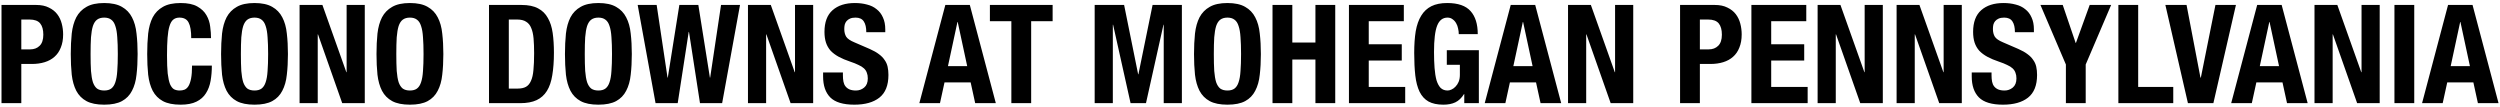 <svg width="727" height="31" viewBox="0 0 727 31" fill="none" xmlns="http://www.w3.org/2000/svg">
<path d="M6.197 14.36H8.758C9.904 14.36 10.824 14.013 11.518 13.32C12.238 12.627 12.598 11.547 12.598 10.08C12.598 8.64 12.291 7.547 11.678 6.8C11.064 6.053 10.037 5.68 8.598 5.68H6.197V14.36ZM0.438 1.44H10.518C11.984 1.44 13.211 1.693 14.197 2.2C15.211 2.68 16.024 3.32 16.637 4.12C17.251 4.92 17.691 5.84 17.957 6.88C18.224 7.893 18.358 8.933 18.358 10C18.358 11.467 18.131 12.747 17.677 13.84C17.251 14.933 16.637 15.827 15.838 16.52C15.064 17.213 14.117 17.733 12.998 18.08C11.877 18.427 10.637 18.6 9.277 18.6H6.197V30H0.438V1.44ZM26.34 15.72C26.34 17.64 26.38 19.28 26.46 20.64C26.566 21.973 26.753 23.067 27.02 23.92C27.313 24.747 27.713 25.36 28.22 25.76C28.753 26.133 29.446 26.32 30.3 26.32C31.153 26.32 31.833 26.133 32.34 25.76C32.873 25.36 33.273 24.747 33.54 23.92C33.833 23.067 34.02 21.973 34.1 20.64C34.206 19.28 34.26 17.64 34.26 15.72C34.26 13.8 34.206 12.173 34.1 10.84C34.02 9.507 33.833 8.413 33.54 7.56C33.273 6.707 32.873 6.093 32.34 5.72C31.833 5.32 31.153 5.12 30.3 5.12C29.446 5.12 28.753 5.32 28.22 5.72C27.713 6.093 27.313 6.707 27.02 7.56C26.753 8.413 26.566 9.507 26.46 10.84C26.38 12.173 26.34 13.8 26.34 15.72ZM20.58 15.72C20.58 13.56 20.673 11.573 20.86 9.76C21.073 7.92 21.513 6.347 22.18 5.04C22.873 3.733 23.86 2.72 25.14 2C26.42 1.253 28.14 0.88 30.3 0.88C32.46 0.88 34.18 1.253 35.46 2C36.74 2.72 37.713 3.733 38.38 5.04C39.073 6.347 39.513 7.92 39.7 9.76C39.913 11.573 40.02 13.56 40.02 15.72C40.02 17.907 39.913 19.907 39.7 21.72C39.513 23.533 39.073 25.093 38.38 26.4C37.713 27.707 36.74 28.707 35.46 29.4C34.18 30.093 32.46 30.44 30.3 30.44C28.14 30.44 26.42 30.093 25.14 29.4C23.86 28.707 22.873 27.707 22.18 26.4C21.513 25.093 21.073 23.533 20.86 21.72C20.673 19.907 20.58 17.907 20.58 15.72ZM55.606 11.08C55.606 9 55.353 7.493 54.846 6.56C54.366 5.6 53.473 5.12 52.166 5.12C51.446 5.12 50.846 5.32 50.366 5.72C49.913 6.093 49.553 6.72 49.286 7.6C49.02 8.453 48.833 9.587 48.726 11C48.62 12.387 48.566 14.093 48.566 16.12C48.566 18.28 48.633 20.027 48.766 21.36C48.926 22.693 49.153 23.733 49.446 24.48C49.766 25.2 50.153 25.693 50.606 25.96C51.086 26.2 51.633 26.32 52.246 26.32C52.753 26.32 53.22 26.24 53.646 26.08C54.1 25.893 54.486 25.547 54.806 25.04C55.126 24.507 55.38 23.773 55.566 22.84C55.753 21.88 55.846 20.627 55.846 19.08H61.606C61.606 20.627 61.486 22.093 61.246 23.48C61.006 24.867 60.553 26.08 59.886 27.12C59.246 28.16 58.326 28.973 57.126 29.56C55.953 30.147 54.42 30.44 52.526 30.44C50.366 30.44 48.646 30.093 47.366 29.4C46.086 28.707 45.1 27.707 44.406 26.4C43.74 25.093 43.3 23.533 43.086 21.72C42.9 19.907 42.806 17.907 42.806 15.72C42.806 13.56 42.9 11.573 43.086 9.76C43.3 7.92 43.74 6.347 44.406 5.04C45.1 3.733 46.086 2.72 47.366 2C48.646 1.253 50.366 0.88 52.526 0.88C54.58 0.88 56.193 1.213 57.366 1.88C58.566 2.547 59.46 3.4 60.046 4.44C60.633 5.453 60.993 6.56 61.126 7.76C61.286 8.933 61.366 10.04 61.366 11.08H55.606ZM70.051 15.72C70.051 17.64 70.091 19.28 70.171 20.64C70.277 21.973 70.464 23.067 70.731 23.92C71.024 24.747 71.424 25.36 71.931 25.76C72.464 26.133 73.157 26.32 74.011 26.32C74.864 26.32 75.544 26.133 76.051 25.76C76.584 25.36 76.984 24.747 77.251 23.92C77.544 23.067 77.731 21.973 77.811 20.64C77.917 19.28 77.971 17.64 77.971 15.72C77.971 13.8 77.917 12.173 77.811 10.84C77.731 9.507 77.544 8.413 77.251 7.56C76.984 6.707 76.584 6.093 76.051 5.72C75.544 5.32 74.864 5.12 74.011 5.12C73.157 5.12 72.464 5.32 71.931 5.72C71.424 6.093 71.024 6.707 70.731 7.56C70.464 8.413 70.277 9.507 70.171 10.84C70.091 12.173 70.051 13.8 70.051 15.72ZM64.291 15.72C64.291 13.56 64.384 11.573 64.571 9.76C64.784 7.92 65.224 6.347 65.891 5.04C66.584 3.733 67.571 2.72 68.851 2C70.131 1.253 71.851 0.88 74.011 0.88C76.171 0.88 77.891 1.253 79.171 2C80.451 2.72 81.424 3.733 82.091 5.04C82.784 6.347 83.224 7.92 83.411 9.76C83.624 11.573 83.731 13.56 83.731 15.72C83.731 17.907 83.624 19.907 83.411 21.72C83.224 23.533 82.784 25.093 82.091 26.4C81.424 27.707 80.451 28.707 79.171 29.4C77.891 30.093 76.171 30.44 74.011 30.44C71.851 30.44 70.131 30.093 68.851 29.4C67.571 28.707 66.584 27.707 65.891 26.4C65.224 25.093 64.784 23.533 64.571 21.72C64.384 19.907 64.291 17.907 64.291 15.72ZM93.757 1.44L100.717 21H100.797V1.44H106.077V30H99.517L92.477 10H92.397V30H87.117V1.44H93.757ZM115.246 15.72C115.246 17.64 115.286 19.28 115.366 20.64C115.473 21.973 115.659 23.067 115.926 23.92C116.219 24.747 116.619 25.36 117.126 25.76C117.659 26.133 118.353 26.32 119.206 26.32C120.059 26.32 120.739 26.133 121.246 25.76C121.779 25.36 122.179 24.747 122.446 23.92C122.739 23.067 122.926 21.973 123.006 20.64C123.113 19.28 123.166 17.64 123.166 15.72C123.166 13.8 123.113 12.173 123.006 10.84C122.926 9.507 122.739 8.413 122.446 7.56C122.179 6.707 121.779 6.093 121.246 5.72C120.739 5.32 120.059 5.12 119.206 5.12C118.353 5.12 117.659 5.32 117.126 5.72C116.619 6.093 116.219 6.707 115.926 7.56C115.659 8.413 115.473 9.507 115.366 10.84C115.286 12.173 115.246 13.8 115.246 15.72ZM109.486 15.72C109.486 13.56 109.579 11.573 109.766 9.76C109.979 7.92 110.419 6.347 111.086 5.04C111.779 3.733 112.766 2.72 114.046 2C115.326 1.253 117.046 0.88 119.206 0.88C121.366 0.88 123.086 1.253 124.366 2C125.646 2.72 126.619 3.733 127.286 5.04C127.979 6.347 128.419 7.92 128.606 9.76C128.819 11.573 128.926 13.56 128.926 15.72C128.926 17.907 128.819 19.907 128.606 21.72C128.419 23.533 127.979 25.093 127.286 26.4C126.619 27.707 125.646 28.707 124.366 29.4C123.086 30.093 121.366 30.44 119.206 30.44C117.046 30.44 115.326 30.093 114.046 29.4C112.766 28.707 111.779 27.707 111.086 26.4C110.419 25.093 109.979 23.533 109.766 21.72C109.579 19.907 109.486 17.907 109.486 15.72ZM147.962 25.76H150.522C151.535 25.76 152.349 25.587 152.962 25.24C153.575 24.893 154.055 24.32 154.402 23.52C154.775 22.72 155.015 21.667 155.122 20.36C155.255 19.053 155.322 17.427 155.322 15.48C155.322 13.853 155.269 12.427 155.162 11.2C155.055 9.973 154.829 8.96 154.482 8.16C154.162 7.333 153.669 6.72 153.002 6.32C152.362 5.893 151.495 5.68 150.402 5.68H147.962V25.76ZM142.202 1.44H151.642C153.642 1.44 155.255 1.773 156.482 2.44C157.709 3.08 158.655 4.013 159.322 5.24C160.015 6.44 160.482 7.893 160.722 9.6C160.962 11.307 161.082 13.213 161.082 15.32C161.082 17.827 160.922 20.013 160.602 21.88C160.309 23.72 159.789 25.24 159.042 26.44C158.295 27.64 157.295 28.533 156.042 29.12C154.789 29.707 153.202 30 151.282 30H142.202V1.44ZM170.051 15.72C170.051 17.64 170.091 19.28 170.171 20.64C170.277 21.973 170.464 23.067 170.731 23.92C171.024 24.747 171.424 25.36 171.931 25.76C172.464 26.133 173.157 26.32 174.011 26.32C174.864 26.32 175.544 26.133 176.051 25.76C176.584 25.36 176.984 24.747 177.251 23.92C177.544 23.067 177.731 21.973 177.811 20.64C177.917 19.28 177.971 17.64 177.971 15.72C177.971 13.8 177.917 12.173 177.811 10.84C177.731 9.507 177.544 8.413 177.251 7.56C176.984 6.707 176.584 6.093 176.051 5.72C175.544 5.32 174.864 5.12 174.011 5.12C173.157 5.12 172.464 5.32 171.931 5.72C171.424 6.093 171.024 6.707 170.731 7.56C170.464 8.413 170.277 9.507 170.171 10.84C170.091 12.173 170.051 13.8 170.051 15.72ZM164.291 15.72C164.291 13.56 164.384 11.573 164.571 9.76C164.784 7.92 165.224 6.347 165.891 5.04C166.584 3.733 167.571 2.72 168.851 2C170.131 1.253 171.851 0.88 174.011 0.88C176.171 0.88 177.891 1.253 179.171 2C180.451 2.72 181.424 3.733 182.091 5.04C182.784 6.347 183.224 7.92 183.411 9.76C183.624 11.573 183.731 13.56 183.731 15.72C183.731 17.907 183.624 19.907 183.411 21.72C183.224 23.533 182.784 25.093 182.091 26.4C181.424 27.707 180.451 28.707 179.171 29.4C177.891 30.093 176.171 30.44 174.011 30.44C171.851 30.44 170.131 30.093 168.851 29.4C167.571 28.707 166.584 27.707 165.891 26.4C165.224 25.093 164.784 23.533 164.571 21.72C164.384 19.907 164.291 17.907 164.291 15.72ZM185.437 1.44H190.957L194.117 22.56H194.197L197.557 1.44H203.077L206.437 22.56H206.517L209.677 1.44H215.197L209.997 30H203.557L200.357 9.28H200.277L197.077 30H190.637L185.437 1.44ZM224.148 1.44L231.108 21H231.188V1.44H236.468V30H229.908L222.868 10H222.788V30H217.508V1.44H224.148ZM245.117 21.08V21.92C245.117 22.587 245.17 23.2 245.277 23.76C245.383 24.293 245.583 24.747 245.877 25.12C246.17 25.493 246.557 25.787 247.037 26C247.543 26.213 248.17 26.32 248.917 26.32C249.797 26.32 250.583 26.04 251.277 25.48C251.997 24.893 252.357 24 252.357 22.8C252.357 22.16 252.263 21.613 252.077 21.16C251.917 20.68 251.637 20.253 251.237 19.88C250.837 19.507 250.303 19.173 249.637 18.88C248.997 18.56 248.197 18.24 247.237 17.92C245.957 17.493 244.85 17.027 243.917 16.52C242.983 16.013 242.197 15.427 241.557 14.76C240.943 14.067 240.49 13.28 240.197 12.4C239.903 11.493 239.757 10.453 239.757 9.28C239.757 6.453 240.543 4.347 242.117 2.96C243.69 1.573 245.85 0.88 248.597 0.88C249.877 0.88 251.05 1.027 252.117 1.32C253.21 1.587 254.143 2.04 254.917 2.68C255.717 3.293 256.33 4.093 256.757 5.08C257.21 6.04 257.437 7.2 257.437 8.56V9.36H251.917C251.917 8 251.677 6.96 251.197 6.24C250.717 5.493 249.917 5.12 248.797 5.12C248.157 5.12 247.623 5.213 247.197 5.4C246.77 5.587 246.423 5.84 246.157 6.16C245.917 6.453 245.743 6.8 245.637 7.2C245.557 7.6 245.517 8.013 245.517 8.44C245.517 9.32 245.703 10.067 246.077 10.68C246.45 11.267 247.25 11.813 248.477 12.32L252.917 14.24C254.01 14.72 254.903 15.227 255.597 15.76C256.29 16.267 256.837 16.827 257.237 17.44C257.663 18.027 257.957 18.68 258.117 19.4C258.277 20.12 258.357 20.92 258.357 21.8C258.357 24.813 257.477 27.013 255.717 28.4C253.983 29.76 251.557 30.44 248.437 30.44C245.183 30.44 242.85 29.733 241.437 28.32C240.05 26.907 239.357 24.88 239.357 22.24V21.08H245.117ZM281.264 19.24L278.504 6.4H278.424L275.664 19.24H281.264ZM282.024 1.44L289.584 30H283.584L282.264 23.96H274.664L273.344 30H267.344L274.904 1.44H282.024ZM306.103 1.44V6.16H299.863V30H294.103V6.16H287.863V1.44H306.103ZM318.331 1.44H326.891L330.971 21.6H331.051L335.171 1.44H343.691V30H338.411V7.2H338.331L333.251 30H328.771L323.691 7.2H323.611V30H318.331V1.44ZM352.98 15.72C352.98 17.64 353.02 19.28 353.1 20.64C353.207 21.973 353.394 23.067 353.66 23.92C353.954 24.747 354.354 25.36 354.86 25.76C355.394 26.133 356.087 26.32 356.94 26.32C357.794 26.32 358.474 26.133 358.98 25.76C359.514 25.36 359.914 24.747 360.18 23.92C360.474 23.067 360.66 21.973 360.74 20.64C360.847 19.28 360.9 17.64 360.9 15.72C360.9 13.8 360.847 12.173 360.74 10.84C360.66 9.507 360.474 8.413 360.18 7.56C359.914 6.707 359.514 6.093 358.98 5.72C358.474 5.32 357.794 5.12 356.94 5.12C356.087 5.12 355.394 5.32 354.86 5.72C354.354 6.093 353.954 6.707 353.66 7.56C353.394 8.413 353.207 9.507 353.1 10.84C353.02 12.173 352.98 13.8 352.98 15.72ZM347.22 15.72C347.22 13.56 347.314 11.573 347.5 9.76C347.714 7.92 348.154 6.347 348.82 5.04C349.514 3.733 350.5 2.72 351.78 2C353.06 1.253 354.78 0.88 356.94 0.88C359.1 0.88 360.82 1.253 362.1 2C363.38 2.72 364.354 3.733 365.02 5.04C365.714 6.347 366.154 7.92 366.34 9.76C366.554 11.573 366.66 13.56 366.66 15.72C366.66 17.907 366.554 19.907 366.34 21.72C366.154 23.533 365.714 25.093 365.02 26.4C364.354 27.707 363.38 28.707 362.1 29.4C360.82 30.093 359.1 30.44 356.94 30.44C354.78 30.44 353.06 30.093 351.78 29.4C350.5 28.707 349.514 27.707 348.82 26.4C348.154 25.093 347.714 23.533 347.5 21.72C347.314 19.907 347.22 17.907 347.22 15.72ZM370.047 1.44H375.807V12.36H382.527V1.44H388.287V30H382.527V17.32H375.807V30H370.047V1.44ZM408.233 1.44V6.16H398.033V12.88H407.633V17.6H398.033V25.28H408.633V30H392.273V1.44H408.233ZM424.211 9.92C424.211 9.387 424.145 8.84 424.011 8.28C423.905 7.72 423.718 7.213 423.451 6.76C423.185 6.28 422.838 5.893 422.411 5.6C422.011 5.28 421.518 5.12 420.931 5.12C419.545 5.12 418.545 5.893 417.931 7.44C417.318 8.987 417.011 11.547 417.011 15.12C417.011 16.827 417.065 18.373 417.171 19.76C417.278 21.147 417.465 22.333 417.731 23.32C418.025 24.28 418.425 25.027 418.931 25.56C419.465 26.067 420.145 26.32 420.971 26.32C421.318 26.32 421.691 26.227 422.091 26.04C422.518 25.853 422.905 25.573 423.251 25.2C423.625 24.827 423.931 24.36 424.171 23.8C424.411 23.213 424.531 22.533 424.531 21.76V18.84H420.731V14.6H430.051V30H425.811V27.36H425.731C425.038 28.48 424.198 29.28 423.211 29.76C422.251 30.213 421.091 30.44 419.731 30.44C417.971 30.44 416.531 30.133 415.411 29.52C414.318 28.907 413.451 27.96 412.811 26.68C412.198 25.4 411.785 23.827 411.571 21.96C411.358 20.067 411.251 17.88 411.251 15.4C411.251 13 411.398 10.893 411.691 9.08C412.011 7.267 412.545 5.76 413.291 4.56C414.038 3.333 415.025 2.413 416.251 1.8C417.478 1.187 419.011 0.88 420.851 0.88C423.998 0.88 426.265 1.667 427.651 3.24C429.038 4.787 429.731 7.013 429.731 9.92H424.211ZM445.678 19.24L442.918 6.4H442.838L440.078 19.24H445.678ZM446.438 1.44L453.998 30H447.998L446.678 23.96H439.078L437.758 30H431.758L439.318 1.44H446.438ZM462.624 1.44L469.584 21H469.664V1.44H474.944V30H468.384L461.344 10H461.264V30H455.984V1.44H462.624ZM494.323 14.36H496.883C498.029 14.36 498.949 14.013 499.643 13.32C500.363 12.627 500.723 11.547 500.723 10.08C500.723 8.64 500.416 7.547 499.803 6.8C499.189 6.053 498.163 5.68 496.723 5.68H494.323V14.36ZM488.563 1.44H498.643C500.109 1.44 501.336 1.693 502.323 2.2C503.336 2.68 504.149 3.32 504.763 4.12C505.376 4.92 505.816 5.84 506.083 6.88C506.349 7.893 506.483 8.933 506.483 10C506.483 11.467 506.256 12.747 505.803 13.84C505.376 14.933 504.763 15.827 503.963 16.52C503.189 17.213 502.243 17.733 501.123 18.08C500.003 18.427 498.763 18.6 497.403 18.6H494.323V30H488.563V1.44ZM525.265 1.44V6.16H515.065V12.88H524.665V17.6H515.065V25.28H525.665V30H509.305V1.44H525.265ZM535.203 1.44L542.163 21H542.243V1.44H547.523V30H540.963L533.923 10H533.843V30H528.563V1.44H535.203ZM558.171 1.44L565.131 21H565.211V1.44H570.491V30H563.931L556.891 10H556.811V30H551.531V1.44H558.171ZM579.14 21.08V21.92C579.14 22.587 579.193 23.2 579.3 23.76C579.407 24.293 579.607 24.747 579.9 25.12C580.193 25.493 580.58 25.787 581.06 26C581.567 26.213 582.193 26.32 582.94 26.32C583.82 26.32 584.607 26.04 585.3 25.48C586.02 24.893 586.38 24 586.38 22.8C586.38 22.16 586.287 21.613 586.1 21.16C585.94 20.68 585.66 20.253 585.26 19.88C584.86 19.507 584.327 19.173 583.66 18.88C583.02 18.56 582.22 18.24 581.26 17.92C579.98 17.493 578.873 17.027 577.94 16.52C577.007 16.013 576.22 15.427 575.58 14.76C574.967 14.067 574.513 13.28 574.22 12.4C573.927 11.493 573.78 10.453 573.78 9.28C573.78 6.453 574.567 4.347 576.14 2.96C577.713 1.573 579.873 0.88 582.62 0.88C583.9 0.88 585.073 1.027 586.14 1.32C587.233 1.587 588.167 2.04 588.94 2.68C589.74 3.293 590.353 4.093 590.78 5.08C591.233 6.04 591.46 7.2 591.46 8.56V9.36H585.94C585.94 8 585.7 6.96 585.22 6.24C584.74 5.493 583.94 5.12 582.82 5.12C582.18 5.12 581.647 5.213 581.22 5.4C580.793 5.587 580.447 5.84 580.18 6.16C579.94 6.453 579.767 6.8 579.66 7.2C579.58 7.6 579.54 8.013 579.54 8.44C579.54 9.32 579.727 10.067 580.1 10.68C580.473 11.267 581.273 11.813 582.5 12.32L586.94 14.24C588.033 14.72 588.927 15.227 589.62 15.76C590.313 16.267 590.86 16.827 591.26 17.44C591.687 18.027 591.98 18.68 592.14 19.4C592.3 20.12 592.38 20.92 592.38 21.8C592.38 24.813 591.5 27.013 589.74 28.4C588.007 29.76 585.58 30.44 582.46 30.44C579.207 30.44 576.873 29.733 575.46 28.32C574.073 26.907 573.38 24.88 573.38 22.24V21.08H579.14ZM599.842 1.44L603.602 12.48H603.682L607.682 1.44H613.922L606.522 18.76V30H600.762V18.76L593.362 1.44H599.842ZM616.023 30V1.44H621.783V25.28H631.983V30H616.023ZM635.85 1.44L639.89 22.56H640.01L644.25 1.44H650.21L643.65 30H636.25L629.69 1.44H635.85ZM662.748 19.24L659.988 6.4H659.908L657.148 19.24H662.748ZM663.508 1.44L671.068 30H665.068L663.748 23.96H656.148L654.828 30H648.828L656.388 1.44H663.508ZM679.695 1.44L686.655 21H686.735V1.44H692.015V30H685.455L678.415 10H678.335V30H673.055V1.44H679.695ZM696.303 30V1.44H702.063V30H696.303ZM718.256 19.24L715.496 6.4H715.416L712.656 19.24H718.256ZM719.016 1.44L726.576 30H720.576L719.256 23.96H711.656L710.336 30H704.336L711.896 1.44H719.016Z" fill="black"/>
</svg>
